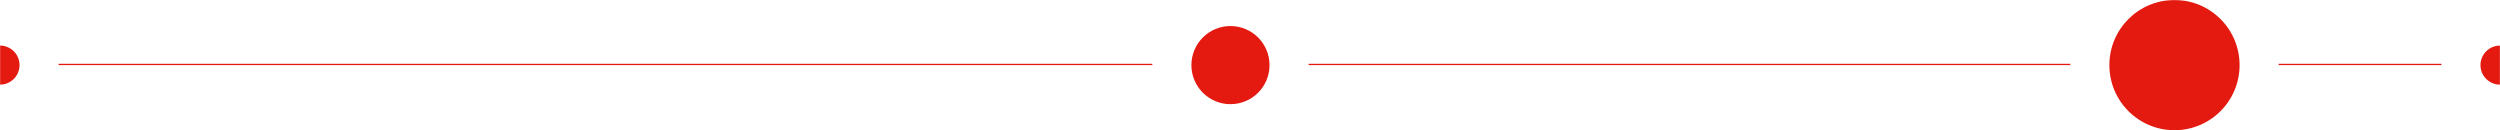 <svg width="1920" height="100" viewBox="0 0 1920 100" fill="none" xmlns="http://www.w3.org/2000/svg">
<mask id="mask0_1978_43031" style="mask-type:alpha" maskUnits="userSpaceOnUse" x="0" y="0" width="1920" height="100">
<rect width="1920" height="100" transform="matrix(-1 0 0 1 1920 0)" fill="#F6F6F7"/>
</mask>
<g mask="url(#mask0_1978_43031)">
<circle r="50" transform="matrix(-1 0 0 1 1670 50)" fill="#E41910"/>
<circle r="15" transform="matrix(-1 0 0 1 0 50)" fill="#E41910"/>
<circle r="15" transform="matrix(-1 0 0 1 1920 50)" fill="#E41910"/>
<circle r="30" transform="matrix(-1 0 0 1 945 50)" fill="#E41910"/>
<rect width="585" height="1" transform="matrix(-1 0 0 1 1590 49)" fill="#E41910"/>
<rect width="840" height="1" transform="matrix(-1 0 0 1 885 49)" fill="#E41910"/>
<rect width="125" height="1" transform="matrix(-1 0 0 1 1875 49)" fill="#E41910"/>
</g>
</svg>

